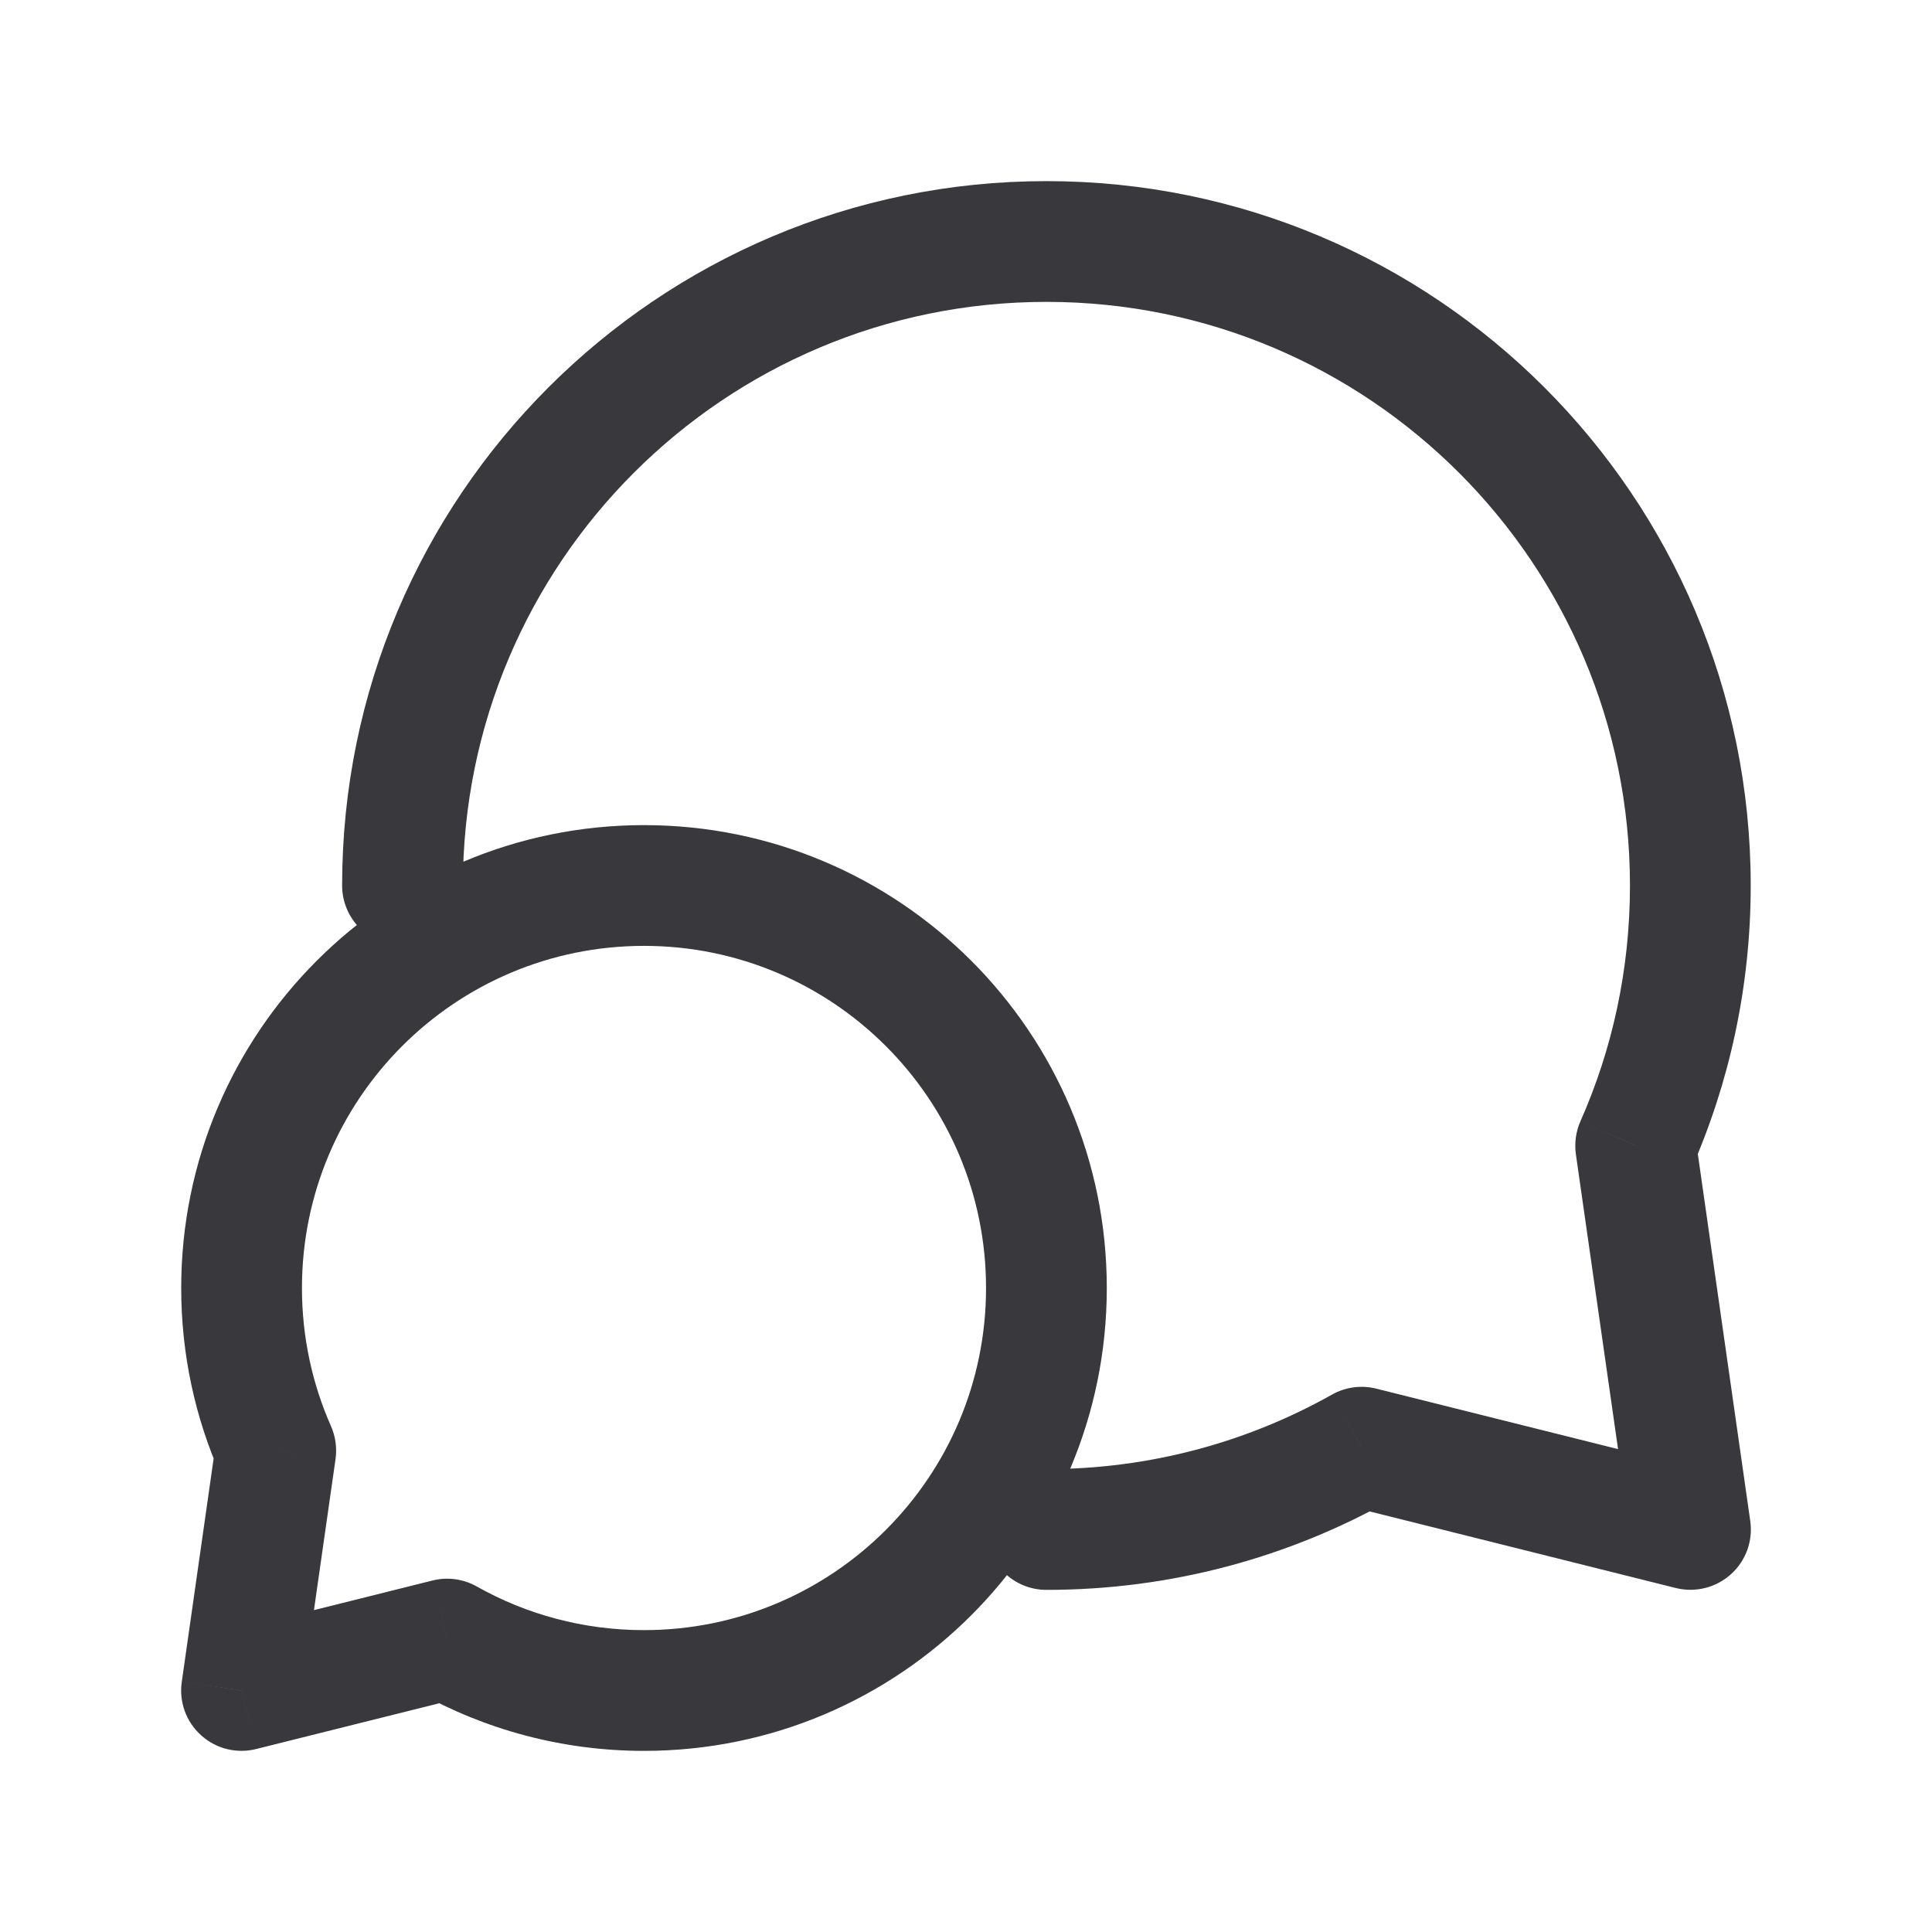<svg width="24" height="24" viewBox="0 0 24 24" fill="none" xmlns="http://www.w3.org/2000/svg">
<path d="M20.319 14.232L19.633 13.928C19.576 14.057 19.557 14.199 19.576 14.338L20.319 14.232ZM4.25 11C4.25 11.414 4.586 11.75 5 11.75C5.414 11.75 5.75 11.414 5.75 11H4.25ZM16.915 17.978L17.096 17.25C16.911 17.204 16.714 17.23 16.547 17.324L16.915 17.978ZM12.999 18.25C12.585 18.25 12.249 18.586 12.249 19C12.249 19.414 12.585 19.75 12.999 19.75V18.25ZM21 18.999L20.818 19.727C21.06 19.787 21.317 19.723 21.502 19.556C21.688 19.389 21.778 19.14 21.742 18.893L21 18.999ZM3.426 18.02L4.168 18.126C4.188 17.987 4.168 17.845 4.112 17.717L3.426 18.02ZM5.553 20.361L5.921 19.707C5.754 19.613 5.557 19.587 5.371 19.634L5.553 20.361ZM3 21L2.258 20.893C2.222 21.141 2.312 21.389 2.498 21.556C2.683 21.724 2.94 21.788 3.182 21.727L3 21ZM20.248 11C20.248 12.044 20.029 13.034 19.633 13.928L21.005 14.535C21.483 13.453 21.748 12.256 21.748 11H20.248ZM12.999 3.75C17.003 3.75 20.248 6.996 20.248 11H21.748C21.748 6.168 17.831 2.25 12.999 2.25V3.75ZM5.75 11C5.75 6.996 8.996 3.75 12.999 3.75V2.25C8.167 2.25 4.25 6.168 4.25 11H5.75ZM16.547 17.324C15.499 17.913 14.289 18.25 12.999 18.25V19.75C14.554 19.75 16.015 19.344 17.282 18.631L16.547 17.324ZM21.182 18.272L17.096 17.25L16.733 18.705L20.818 19.727L21.182 18.272ZM19.576 14.338L20.258 19.105L21.742 18.893L21.061 14.126L19.576 14.338ZM2.251 16C2.251 16.825 2.425 17.612 2.74 18.323L4.112 17.717C3.88 17.193 3.751 16.612 3.751 16H2.251ZM8 10.25C4.825 10.25 2.251 12.825 2.251 16H3.751C3.751 13.653 5.653 11.75 8 11.75V10.25ZM13.749 16C13.749 12.825 11.175 10.25 8 10.25V11.75C10.347 11.75 12.249 13.653 12.249 16H13.749ZM8 21.75C11.175 21.75 13.749 19.175 13.749 16H12.249C12.249 18.347 10.347 20.25 8 20.25V21.75ZM5.185 21.015C6.018 21.483 6.979 21.75 8 21.75V20.25C7.243 20.25 6.535 20.053 5.921 19.707L5.185 21.015ZM3.182 21.727L5.735 21.089L5.371 19.634L2.818 20.272L3.182 21.727ZM2.683 17.914L2.258 20.893L3.742 21.106L4.168 18.126L2.683 17.914Z" fill="#38383D"/>
</svg>
